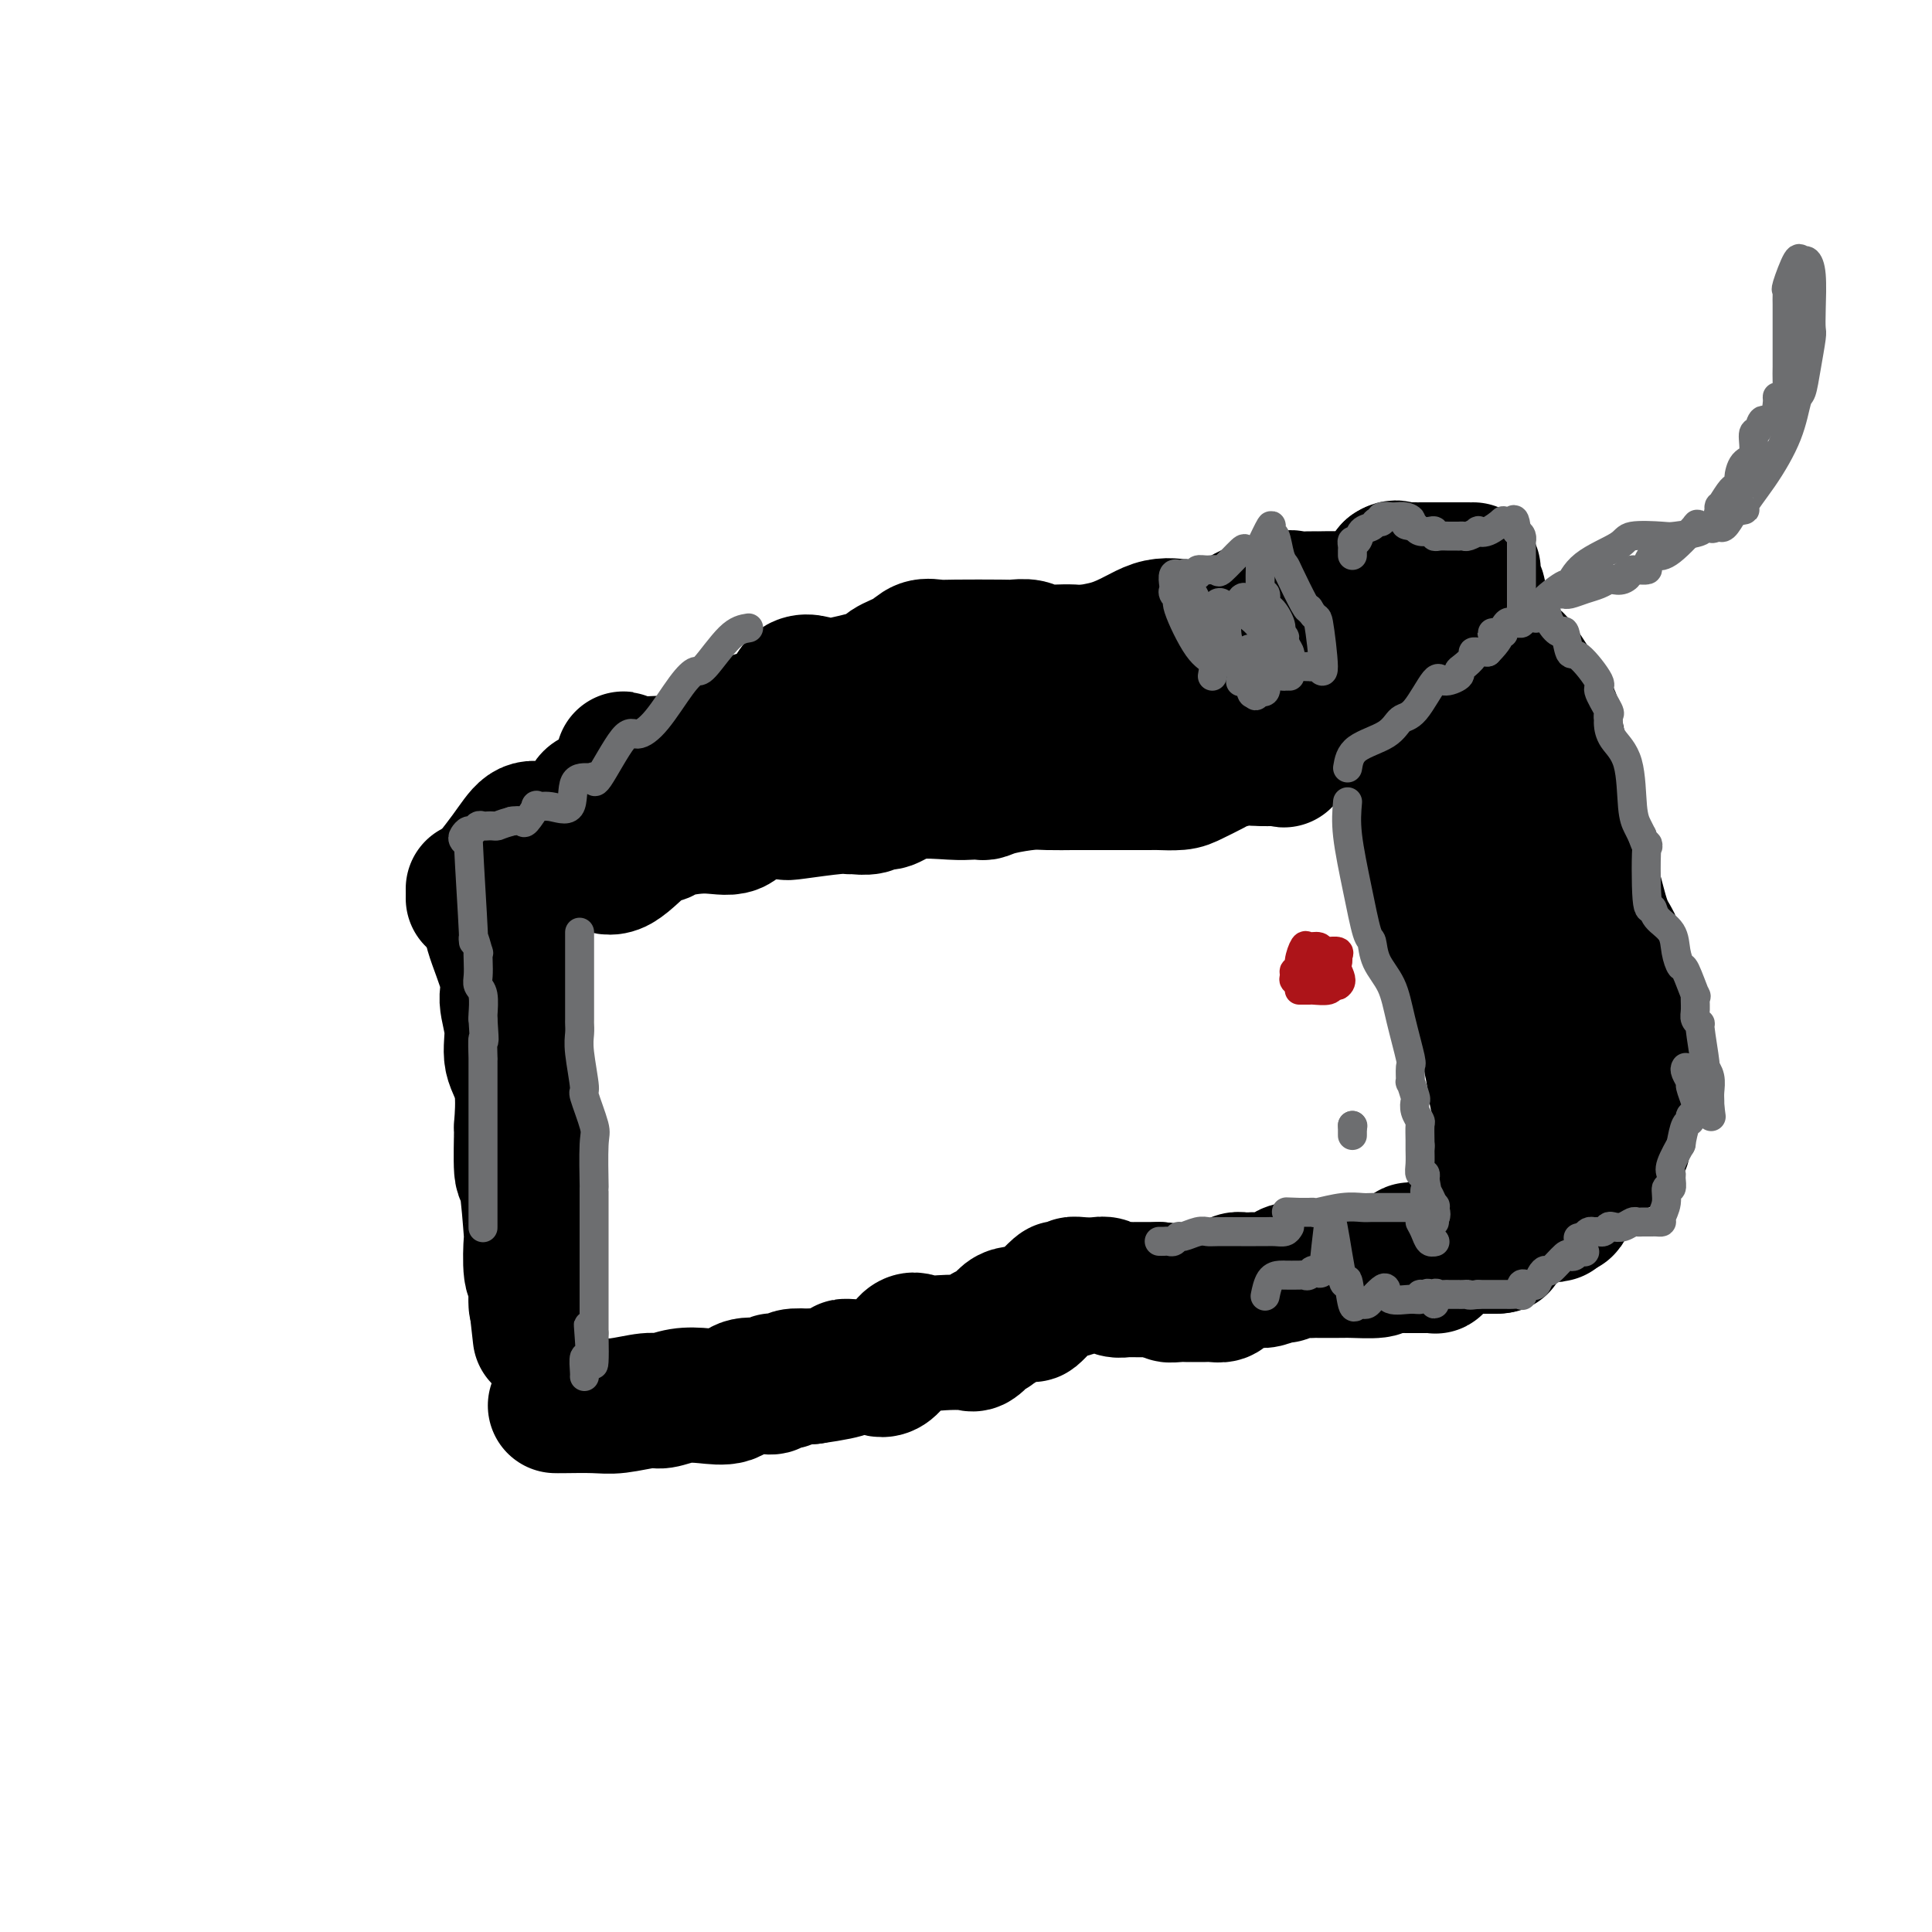 <svg viewBox='0 0 400 400' version='1.1' xmlns='http://www.w3.org/2000/svg' xmlns:xlink='http://www.w3.org/1999/xlink'><g fill='none' stroke='#000000' stroke-width='28' stroke-linecap='round' stroke-linejoin='round'><path d='M102,189c-0.349,0.785 -0.698,1.570 0,4c0.698,2.430 2.443,6.504 3,9c0.557,2.496 -0.075,3.414 0,5c0.075,1.586 0.858,3.839 1,6c0.142,2.161 -0.355,4.231 0,6c0.355,1.769 1.562,3.238 2,6c0.438,2.762 0.107,6.816 0,8c-0.107,1.184 0.010,-0.501 0,1c-0.010,1.501 -0.147,6.189 0,8c0.147,1.811 0.579,0.746 1,3c0.421,2.254 0.831,7.826 1,10c0.169,2.174 0.098,0.950 0,2c-0.098,1.050 -0.222,4.375 0,6c0.222,1.625 0.792,1.550 1,2c0.208,0.450 0.056,1.424 0,2c-0.056,0.576 -0.015,0.752 0,1c0.015,0.248 0.004,0.567 0,1c-0.004,0.433 -0.001,0.981 0,1c0.001,0.019 0.001,-0.490 0,-1'/><path d='M111,269c1.500,13.333 0.750,6.667 0,0'/><path d='M98,184c0.686,-0.113 1.373,-0.226 3,0c1.627,0.226 4.196,0.791 6,0c1.804,-0.791 2.843,-2.939 4,-4c1.157,-1.061 2.431,-1.034 4,-1c1.569,0.034 3.433,0.077 5,0c1.567,-0.077 2.839,-0.272 4,0c1.161,0.272 2.213,1.011 4,0c1.787,-1.011 4.310,-3.770 6,-5c1.690,-1.230 2.549,-0.929 3,-1c0.451,-0.071 0.495,-0.513 2,-1c1.505,-0.487 4.472,-1.020 7,-1c2.528,0.020 4.616,0.593 6,0c1.384,-0.593 2.065,-2.352 3,-3c0.935,-0.648 2.124,-0.185 3,0c0.876,0.185 1.438,0.093 2,0'/><path d='M160,168c4.698,-0.945 3.442,-0.306 3,0c-0.442,0.306 -0.070,0.279 2,0c2.070,-0.279 5.839,-0.811 8,-1c2.161,-0.189 2.713,-0.034 3,0c0.287,0.034 0.309,-0.051 1,0c0.691,0.051 2.050,0.238 3,0c0.950,-0.238 1.490,-0.901 2,-1c0.510,-0.099 0.991,0.366 2,0c1.009,-0.366 2.546,-1.561 5,-2c2.454,-0.439 5.826,-0.120 8,0c2.174,0.120 3.149,0.043 4,0c0.851,-0.043 1.579,-0.050 2,0c0.421,0.050 0.534,0.157 1,0c0.466,-0.157 1.285,-0.578 3,-1c1.715,-0.422 4.325,-0.845 6,-1c1.675,-0.155 2.414,-0.041 4,0c1.586,0.041 4.020,0.011 5,0c0.980,-0.011 0.508,-0.003 1,0c0.492,0.003 1.950,0.001 3,0c1.050,-0.001 1.692,0.000 3,0c1.308,-0.000 3.283,-0.002 5,0c1.717,0.002 3.178,0.008 4,0c0.822,-0.008 1.005,-0.029 2,0c0.995,0.029 2.801,0.109 4,0c1.199,-0.109 1.791,-0.407 3,-1c1.209,-0.593 3.034,-1.479 4,-2c0.966,-0.521 1.073,-0.676 2,-1c0.927,-0.324 2.673,-0.818 4,-1c1.327,-0.182 2.236,-0.052 3,0c0.764,0.052 1.382,0.026 2,0'/><path d='M262,157c2.612,-0.760 0.142,-0.160 0,0c-0.142,0.160 2.043,-0.118 3,0c0.957,0.118 0.686,0.634 1,0c0.314,-0.634 1.215,-2.419 2,-3c0.785,-0.581 1.456,0.040 2,0c0.544,-0.040 0.960,-0.743 1,-1c0.040,-0.257 -0.298,-0.069 0,0c0.298,0.069 1.232,0.018 2,0c0.768,-0.018 1.372,-0.005 2,0c0.628,0.005 1.282,0.001 2,0c0.718,-0.001 1.502,-0.000 2,0c0.498,0.000 0.711,0.000 1,0c0.289,-0.000 0.655,-0.000 1,0c0.345,0.000 0.670,0.000 1,0c0.330,-0.000 0.666,-0.001 1,0c0.334,0.001 0.668,0.002 1,0c0.332,-0.002 0.663,-0.008 1,0c0.337,0.008 0.682,0.030 1,0c0.318,-0.030 0.610,-0.113 1,0c0.390,0.113 0.878,0.422 1,0c0.122,-0.422 -0.121,-1.575 0,-2c0.121,-0.425 0.606,-0.121 1,0c0.394,0.121 0.697,0.061 1,0'/><path d='M290,151c4.436,-0.916 1.526,-0.207 1,0c-0.526,0.207 1.333,-0.089 2,0c0.667,0.089 0.141,0.562 0,1c-0.141,0.438 0.103,0.839 0,1c-0.103,0.161 -0.551,0.080 -1,0'/><path d='M292,153c0.310,-0.214 0.083,-1.750 0,-2c-0.083,-0.250 -0.024,0.786 0,1c0.024,0.214 0.012,-0.393 0,-1'/><path d='M292,151c-0.242,-0.249 -0.848,0.129 -1,0c-0.152,-0.129 0.152,-0.766 0,-1c-0.152,-0.234 -0.758,-0.067 -1,0c-0.242,0.067 -0.121,0.033 0,0'/><path d='M293,153c0.230,0.699 0.459,1.398 1,6c0.541,4.602 1.392,13.108 2,17c0.608,3.892 0.973,3.171 1,4c0.027,0.829 -0.284,3.207 0,5c0.284,1.793 1.161,3.001 2,5c0.839,1.999 1.638,4.789 2,6c0.362,1.211 0.286,0.842 1,2c0.714,1.158 2.219,3.842 3,6c0.781,2.158 0.840,3.791 1,5c0.160,1.209 0.421,1.995 1,4c0.579,2.005 1.476,5.231 2,8c0.524,2.769 0.677,5.082 1,6c0.323,0.918 0.818,0.439 1,1c0.182,0.561 0.052,2.160 0,3c-0.052,0.840 -0.026,0.920 0,1'/><path d='M311,232c2.156,7.352 0.546,2.233 0,1c-0.546,-1.233 -0.027,1.420 0,4c0.027,2.580 -0.438,5.086 0,7c0.438,1.914 1.777,3.235 2,4c0.223,0.765 -0.671,0.975 -1,0c-0.329,-0.975 -0.094,-3.136 0,-4c0.094,-0.864 0.047,-0.432 0,0'/><path d='M115,291c0.274,0.009 0.547,0.017 2,0c1.453,-0.017 4.085,-0.061 6,0c1.915,0.061 3.112,0.226 5,0c1.888,-0.226 4.466,-0.843 6,-1c1.534,-0.157 2.023,0.147 3,0c0.977,-0.147 2.443,-0.743 4,-1c1.557,-0.257 3.206,-0.173 5,0c1.794,0.173 3.734,0.435 5,0c1.266,-0.435 1.858,-1.567 3,-2c1.142,-0.433 2.835,-0.168 4,0c1.165,0.168 1.801,0.237 2,0c0.199,-0.237 -0.041,-0.782 0,-1c0.041,-0.218 0.361,-0.110 1,0c0.639,0.110 1.595,0.222 2,0c0.405,-0.222 0.259,-0.778 1,-1c0.741,-0.222 2.371,-0.111 4,0'/><path d='M168,285c9.710,-1.380 7.485,-1.829 7,-2c-0.485,-0.171 0.769,-0.065 2,0c1.231,0.065 2.440,0.088 3,0c0.560,-0.088 0.472,-0.286 1,0c0.528,0.286 1.672,1.057 3,0c1.328,-1.057 2.841,-3.941 4,-5c1.159,-1.059 1.965,-0.291 3,0c1.035,0.291 2.300,0.107 4,0c1.700,-0.107 3.834,-0.136 5,0c1.166,0.136 1.362,0.436 2,0c0.638,-0.436 1.717,-1.609 2,-2c0.283,-0.391 -0.229,0.000 0,0c0.229,-0.000 1.198,-0.391 2,-1c0.802,-0.609 1.435,-1.436 2,-2c0.565,-0.564 1.062,-0.866 2,-1c0.938,-0.134 2.316,-0.099 3,0c0.684,0.099 0.675,0.262 1,0c0.325,-0.262 0.986,-0.950 2,-2c1.014,-1.050 2.382,-2.464 3,-3c0.618,-0.536 0.487,-0.196 1,0c0.513,0.196 1.670,0.248 2,0c0.330,-0.248 -0.169,-0.795 0,-1c0.169,-0.205 1.005,-0.069 2,0c0.995,0.069 2.150,0.071 3,0c0.850,-0.071 1.394,-0.215 2,0c0.606,0.215 1.273,0.790 2,1c0.727,0.210 1.512,0.056 2,0c0.488,-0.056 0.677,-0.015 1,0c0.323,0.015 0.779,0.004 1,0c0.221,-0.004 0.206,-0.001 1,0c0.794,0.001 2.397,0.001 4,0'/><path d='M240,267c3.604,0.226 2.114,0.793 2,1c-0.114,0.207 1.149,0.056 2,0c0.851,-0.056 1.292,-0.015 2,0c0.708,0.015 1.685,0.005 2,0c0.315,-0.005 -0.032,-0.004 0,0c0.032,0.004 0.442,0.012 1,0c0.558,-0.012 1.262,-0.046 2,0c0.738,0.046 1.508,0.170 2,0c0.492,-0.170 0.705,-0.634 1,-1c0.295,-0.366 0.670,-0.634 1,-1c0.330,-0.366 0.613,-0.830 1,-1c0.387,-0.170 0.877,-0.046 1,0c0.123,0.046 -0.120,0.013 0,0c0.120,-0.013 0.603,-0.008 1,0c0.397,0.008 0.709,0.017 1,0c0.291,-0.017 0.563,-0.061 1,0c0.437,0.061 1.041,0.227 2,0c0.959,-0.227 2.274,-0.845 3,-1c0.726,-0.155 0.861,0.155 1,0c0.139,-0.155 0.280,-0.774 1,-1c0.720,-0.226 2.019,-0.061 3,0c0.981,0.061 1.643,0.016 2,0c0.357,-0.016 0.410,-0.004 1,0c0.590,0.004 1.716,0.001 2,0c0.284,-0.001 -0.274,0.000 0,0c0.274,-0.000 1.380,-0.003 2,0c0.620,0.003 0.754,0.011 1,0c0.246,-0.011 0.605,-0.041 2,0c1.395,0.041 3.827,0.155 5,0c1.173,-0.155 1.086,-0.577 1,-1'/><path d='M286,262c7.521,-0.774 3.325,-0.207 2,0c-1.325,0.207 0.222,0.056 1,0c0.778,-0.056 0.786,-0.015 1,0c0.214,0.015 0.633,0.004 1,0c0.367,-0.004 0.680,-0.001 1,0c0.320,0.001 0.646,0.001 1,0c0.354,-0.001 0.736,-0.004 1,0c0.264,0.004 0.411,0.015 1,0c0.589,-0.015 1.619,-0.057 2,0c0.381,0.057 0.113,0.212 0,0c-0.113,-0.212 -0.071,-0.793 0,-1c0.071,-0.207 0.173,-0.041 0,0c-0.173,0.041 -0.620,-0.042 -1,0c-0.380,0.042 -0.694,0.208 -1,0c-0.306,-0.208 -0.604,-0.791 -1,-1c-0.396,-0.209 -0.890,-0.046 -1,0c-0.110,0.046 0.163,-0.026 0,0c-0.163,0.026 -0.761,0.150 -1,0c-0.239,-0.150 -0.120,-0.575 0,-1'/><path d='M292,259c-0.208,-0.460 0.772,-0.109 1,0c0.228,0.109 -0.296,-0.023 0,0c0.296,0.023 1.410,0.202 2,0c0.590,-0.202 0.655,-0.786 1,-1c0.345,-0.214 0.971,-0.057 1,0c0.029,0.057 -0.539,0.015 0,0c0.539,-0.015 2.185,-0.004 3,0c0.815,0.004 0.800,0.001 1,0c0.200,-0.001 0.617,-0.000 1,0c0.383,0.000 0.733,0.000 1,0c0.267,-0.000 0.452,-0.000 1,0c0.548,0.000 1.458,0.000 2,0c0.542,-0.000 0.717,-0.000 1,0c0.283,0.000 0.674,0.000 1,0c0.326,-0.000 0.588,-0.000 1,0c0.412,0.000 0.975,0.000 1,0c0.025,-0.000 -0.487,-0.000 -1,0'/><path d='M309,258c2.833,-0.167 1.417,-0.083 0,0'/><path d='M98,186c2.584,-3.250 5.167,-6.501 7,-9c1.833,-2.499 2.914,-4.248 4,-5c1.086,-0.752 2.176,-0.509 4,0c1.824,0.509 4.382,1.283 6,0c1.618,-1.283 2.297,-4.623 3,-6c0.703,-1.377 1.430,-0.790 2,0c0.570,0.790 0.983,1.782 2,0c1.017,-1.782 2.639,-6.338 3,-8c0.361,-1.662 -0.538,-0.431 1,0c1.538,0.431 5.514,0.063 8,0c2.486,-0.063 3.481,0.179 4,0c0.519,-0.179 0.563,-0.779 1,-1c0.437,-0.221 1.268,-0.063 2,0c0.732,0.063 1.366,0.032 2,0'/><path d='M147,157c3.110,-0.472 1.887,-1.153 2,-2c0.113,-0.847 1.564,-1.861 3,-3c1.436,-1.139 2.858,-2.403 4,-3c1.142,-0.597 2.005,-0.526 3,0c0.995,0.526 2.123,1.508 3,0c0.877,-1.508 1.503,-5.506 3,-7c1.497,-1.494 3.864,-0.483 5,0c1.136,0.483 1.041,0.437 3,0c1.959,-0.437 5.970,-1.266 8,-2c2.030,-0.734 2.077,-1.374 3,-2c0.923,-0.626 2.720,-1.240 4,-2c1.280,-0.760 2.043,-1.668 3,-2c0.957,-0.332 2.108,-0.090 3,0c0.892,0.090 1.524,0.028 4,0c2.476,-0.028 6.797,-0.022 9,0c2.203,0.022 2.289,0.061 3,0c0.711,-0.061 2.048,-0.223 3,0c0.952,0.223 1.518,0.830 3,1c1.482,0.170 3.881,-0.098 6,0c2.119,0.098 3.957,0.563 5,1c1.043,0.437 1.292,0.847 2,1c0.708,0.153 1.874,0.049 3,0c1.126,-0.049 2.212,-0.041 3,0c0.788,0.041 1.279,0.116 2,0c0.721,-0.116 1.674,-0.424 3,0c1.326,0.424 3.027,1.581 4,2c0.973,0.419 1.220,0.102 2,0c0.780,-0.102 2.095,0.011 3,0c0.905,-0.011 1.402,-0.146 2,0c0.598,0.146 1.299,0.573 2,1'/><path d='M253,140c9.652,0.915 2.780,0.203 1,0c-1.780,-0.203 1.530,0.103 3,0c1.470,-0.103 1.100,-0.616 2,0c0.900,0.616 3.071,2.361 4,3c0.929,0.639 0.616,0.171 1,0c0.384,-0.171 1.464,-0.046 2,0c0.536,0.046 0.528,0.012 1,0c0.472,-0.012 1.425,-0.003 2,0c0.575,0.003 0.773,0.001 1,0c0.227,-0.001 0.485,-0.000 1,0c0.515,0.000 1.289,0.000 2,0c0.711,-0.000 1.359,-0.000 2,0c0.641,0.000 1.276,0.000 2,0c0.724,-0.000 1.538,-0.001 2,0c0.462,0.001 0.571,0.004 1,0c0.429,-0.004 1.179,-0.016 2,0c0.821,0.016 1.712,0.060 2,0c0.288,-0.060 -0.029,-0.222 0,0c0.029,0.222 0.403,0.830 1,0c0.597,-0.830 1.417,-3.098 2,-4c0.583,-0.902 0.931,-0.438 1,0c0.069,0.438 -0.140,0.849 0,1c0.140,0.151 0.627,0.042 1,0c0.373,-0.042 0.630,-0.017 1,0c0.370,0.017 0.852,0.025 1,0c0.148,-0.025 -0.037,-0.084 0,0c0.037,0.084 0.296,0.310 0,1c-0.296,0.690 -1.148,1.845 -2,3'/><path d='M289,144c0.071,0.775 -0.751,0.211 -1,0c-0.249,-0.211 0.076,-0.071 0,0c-0.076,0.071 -0.554,0.072 -1,0c-0.446,-0.072 -0.859,-0.215 -2,0c-1.141,0.215 -3.009,0.790 -4,1c-0.991,0.210 -1.103,0.056 -2,0c-0.897,-0.056 -2.577,-0.015 -4,0c-1.423,0.015 -2.588,0.003 -3,0c-0.412,-0.003 -0.071,0.003 -1,0c-0.929,-0.003 -3.129,-0.016 -4,0c-0.871,0.016 -0.412,0.061 -1,0c-0.588,-0.061 -2.224,-0.228 -3,0c-0.776,0.228 -0.691,0.849 -1,1c-0.309,0.151 -1.013,-0.170 -2,0c-0.987,0.170 -2.256,0.830 -3,1c-0.744,0.170 -0.963,-0.151 -2,0c-1.037,0.151 -2.893,0.772 -4,1c-1.107,0.228 -1.464,0.061 -2,0c-0.536,-0.061 -1.249,-0.016 -3,0c-1.751,0.016 -4.540,0.004 -6,0c-1.460,-0.004 -1.591,-0.001 -2,0c-0.409,0.001 -1.095,0.000 -2,0c-0.905,-0.000 -2.030,-0.000 -3,0c-0.970,0.000 -1.785,0.000 -2,0c-0.215,-0.000 0.172,-0.000 0,0c-0.172,0.000 -0.902,0.000 -2,0c-1.098,-0.000 -2.565,-0.000 -3,0c-0.435,0.000 0.161,0.000 0,0c-0.161,-0.000 -1.081,-0.000 -2,0'/><path d='M224,148c-10.927,0.568 -5.743,-0.013 -4,0c1.743,0.013 0.045,0.620 -1,0c-1.045,-0.620 -1.436,-2.468 -2,-3c-0.564,-0.532 -1.302,0.251 -2,0c-0.698,-0.251 -1.355,-1.535 -2,-2c-0.645,-0.465 -1.276,-0.111 -2,0c-0.724,0.111 -1.539,-0.021 -2,0c-0.461,0.021 -0.567,0.197 -1,0c-0.433,-0.197 -1.192,-0.766 -2,-1c-0.808,-0.234 -1.666,-0.134 -2,0c-0.334,0.134 -0.145,0.301 -1,0c-0.855,-0.301 -2.753,-1.072 -3,0c-0.247,1.072 1.156,3.986 0,5c-1.156,1.014 -4.870,0.128 -7,0c-2.130,-0.128 -2.674,0.502 -3,1c-0.326,0.498 -0.434,0.865 -1,1c-0.566,0.135 -1.590,0.039 -2,0c-0.410,-0.039 -0.205,-0.019 0,0'/><path d='M201,138c1.678,-0.053 3.357,-0.106 5,0c1.643,0.106 3.252,0.371 5,0c1.748,-0.371 3.637,-1.379 7,-2c3.363,-0.621 8.201,-0.854 12,-2c3.799,-1.146 6.560,-3.204 9,-4c2.440,-0.796 4.560,-0.329 7,0c2.440,0.329 5.200,0.519 7,0c1.800,-0.519 2.640,-1.747 5,-3c2.360,-1.253 6.240,-2.532 8,-3c1.760,-0.468 1.400,-0.124 2,0c0.600,0.124 2.162,0.028 3,0c0.838,-0.028 0.954,0.010 2,0c1.046,-0.010 3.023,-0.069 4,0c0.977,0.069 0.952,0.266 2,0c1.048,-0.266 3.167,-0.995 4,-1c0.833,-0.005 0.381,0.713 1,0c0.619,-0.713 2.310,-2.856 4,-5'/><path d='M288,118c1.114,-0.774 1.398,-0.207 2,0c0.602,0.207 1.523,0.056 2,0c0.477,-0.056 0.512,-0.015 1,0c0.488,0.015 1.430,0.004 2,0c0.570,-0.004 0.769,-0.001 1,0c0.231,0.001 0.496,0.000 1,0c0.504,-0.000 1.248,-0.000 2,0c0.752,0.000 1.512,0.000 2,0c0.488,-0.000 0.704,-0.001 1,0c0.296,0.001 0.672,0.003 1,0c0.328,-0.003 0.610,-0.011 1,0c0.390,0.011 0.890,0.042 1,0c0.110,-0.042 -0.170,-0.157 0,1c0.170,1.157 0.790,3.587 1,4c0.210,0.413 0.011,-1.191 0,0c-0.011,1.191 0.166,5.176 1,8c0.834,2.824 2.327,4.487 3,5c0.673,0.513 0.527,-0.123 1,0c0.473,0.123 1.563,1.006 2,1c0.437,-0.006 0.219,-0.900 1,0c0.781,0.900 2.560,3.595 4,6c1.440,2.405 2.541,4.521 3,5c0.459,0.479 0.278,-0.679 1,3c0.722,3.679 2.349,12.194 3,16c0.651,3.806 0.325,2.903 0,2'/><path d='M325,169c0.857,2.962 0.999,-0.132 1,0c0.001,0.132 -0.140,3.490 0,5c0.140,1.510 0.562,1.173 1,1c0.438,-0.173 0.893,-0.181 1,1c0.107,1.181 -0.136,3.552 0,5c0.136,1.448 0.649,1.971 1,2c0.351,0.029 0.539,-0.438 1,1c0.461,1.438 1.195,4.781 2,7c0.805,2.219 1.680,3.315 2,4c0.320,0.685 0.086,0.959 0,2c-0.086,1.041 -0.023,2.848 0,4c0.023,1.152 0.006,1.647 0,2c-0.006,0.353 -0.001,0.562 0,1c0.001,0.438 -0.001,1.105 0,2c0.001,0.895 0.004,2.017 0,3c-0.004,0.983 -0.016,1.828 0,2c0.016,0.172 0.060,-0.330 0,1c-0.060,1.330 -0.222,4.493 0,6c0.222,1.507 0.830,1.358 1,1c0.170,-0.358 -0.098,-0.925 0,4c0.098,4.925 0.562,15.341 1,14c0.438,-1.341 0.849,-14.438 1,-19c0.151,-4.562 0.043,-0.589 0,1c-0.043,1.589 -0.022,0.795 0,0'/><path d='M337,219c0.138,-2.077 -0.019,1.731 0,2c0.019,0.269 0.212,-2.999 0,-4c-0.212,-1.001 -0.831,0.267 -1,1c-0.169,0.733 0.112,0.932 0,1c-0.112,0.068 -0.619,0.003 -1,0c-0.381,-0.003 -0.638,0.054 -1,0c-0.362,-0.054 -0.828,-0.218 -1,0c-0.172,0.218 -0.049,0.817 0,1c0.049,0.183 0.023,-0.052 0,0c-0.023,0.052 -0.044,0.390 0,1c0.044,0.610 0.152,1.491 0,2c-0.152,0.509 -0.562,0.646 -1,1c-0.438,0.354 -0.902,0.924 -1,1c-0.098,0.076 0.170,-0.344 0,1c-0.170,1.344 -0.778,4.451 -1,6c-0.222,1.549 -0.060,1.539 0,2c0.060,0.461 0.016,1.393 0,2c-0.016,0.607 -0.005,0.888 0,1c0.005,0.112 0.002,0.056 0,0'/><path d='M330,237c-0.090,2.100 0.186,1.350 0,1c-0.186,-0.350 -0.835,-0.300 -1,0c-0.165,0.300 0.154,0.850 0,1c-0.154,0.150 -0.781,-0.100 -1,0c-0.219,0.100 -0.030,0.551 0,1c0.030,0.449 -0.097,0.897 0,1c0.097,0.103 0.419,-0.140 0,0c-0.419,0.140 -1.579,0.663 -2,1c-0.421,0.337 -0.102,0.489 0,1c0.102,0.511 -0.011,1.381 0,2c0.011,0.619 0.147,0.988 0,1c-0.147,0.012 -0.575,-0.333 -1,0c-0.425,0.333 -0.845,1.343 -1,2c-0.155,0.657 -0.044,0.961 0,1c0.044,0.039 0.022,-0.185 0,0c-0.022,0.185 -0.044,0.781 0,1c0.044,0.219 0.156,0.063 0,0c-0.156,-0.063 -0.578,-0.031 -1,0'/><path d='M323,250c-1.313,2.232 -1.094,1.312 -1,1c0.094,-0.312 0.064,-0.015 0,-1c-0.064,-0.985 -0.161,-3.252 0,-4c0.161,-0.748 0.579,0.024 1,0c0.421,-0.024 0.845,-0.842 1,-2c0.155,-1.158 0.040,-2.655 0,-3c-0.040,-0.345 -0.007,0.463 0,0c0.007,-0.463 -0.012,-2.198 0,-3c0.012,-0.802 0.056,-0.672 0,-1c-0.056,-0.328 -0.211,-1.116 0,-2c0.211,-0.884 0.789,-1.865 1,-2c0.211,-0.135 0.057,0.575 0,0c-0.057,-0.575 -0.015,-2.434 0,-3c0.015,-0.566 0.004,0.160 0,-1c-0.004,-1.160 -0.001,-4.206 0,-5c0.001,-0.794 0.001,0.663 0,0c-0.001,-0.663 -0.003,-3.446 0,-5c0.003,-1.554 0.011,-1.881 0,-2c-0.011,-0.119 -0.041,-0.032 0,-1c0.041,-0.968 0.155,-2.991 0,-4c-0.155,-1.009 -0.577,-1.005 -1,-1'/><path d='M324,211c0.143,-6.614 -0.001,-3.649 0,-3c0.001,0.649 0.146,-1.020 0,-2c-0.146,-0.980 -0.581,-1.273 -1,-2c-0.419,-0.727 -0.820,-1.889 -1,-2c-0.180,-0.111 -0.139,0.829 0,0c0.139,-0.829 0.375,-3.427 0,-5c-0.375,-1.573 -1.361,-2.121 -2,-3c-0.639,-0.879 -0.932,-2.088 -1,-3c-0.068,-0.912 0.087,-1.529 0,-2c-0.087,-0.471 -0.416,-0.798 -1,-2c-0.584,-1.202 -1.422,-3.278 -2,-4c-0.578,-0.722 -0.895,-0.089 -1,0c-0.105,0.089 0.001,-0.365 0,-1c-0.001,-0.635 -0.108,-1.450 0,-2c0.108,-0.550 0.432,-0.836 0,-2c-0.432,-1.164 -1.618,-3.205 -2,-5c-0.382,-1.795 0.041,-3.344 0,-5c-0.041,-1.656 -0.546,-3.419 -1,-4c-0.454,-0.581 -0.857,0.019 -1,0c-0.143,-0.019 -0.027,-0.656 0,-2c0.027,-1.344 -0.034,-3.393 0,-4c0.034,-0.607 0.164,0.230 0,0c-0.164,-0.230 -0.621,-1.525 -1,-2c-0.379,-0.475 -0.679,-0.128 -1,0c-0.321,0.128 -0.663,0.037 -1,0c-0.337,-0.037 -0.668,-0.018 -1,0'/><path d='M307,156c-0.667,-0.333 -0.333,-0.167 0,0'/></g>
<g fill='none' stroke='#6D6E70' stroke-width='6' stroke-linecap='round' stroke-linejoin='round'><path d='M251,140c0.216,-1.156 0.432,-2.313 0,-3c-0.432,-0.687 -1.513,-0.905 -3,-3c-1.487,-2.095 -3.379,-6.066 -4,-8c-0.621,-1.934 0.029,-1.832 0,-2c-0.029,-0.168 -0.736,-0.605 -1,-1c-0.264,-0.395 -0.086,-0.747 0,-1c0.086,-0.253 0.078,-0.408 0,-1c-0.078,-0.592 -0.227,-1.623 0,-2c0.227,-0.377 0.830,-0.102 1,0c0.170,0.102 -0.094,0.029 0,0c0.094,-0.029 0.547,-0.015 1,0'/><path d='M245,119c0.493,-0.614 0.726,-0.150 1,0c0.274,0.150 0.589,-0.013 1,0c0.411,0.013 0.919,0.204 1,0c0.081,-0.204 -0.265,-0.802 0,-1c0.265,-0.198 1.141,0.003 2,0c0.859,-0.003 1.701,-0.211 2,0c0.299,0.211 0.054,0.842 1,0c0.946,-0.842 3.084,-3.155 4,-4c0.916,-0.845 0.610,-0.220 1,0c0.390,0.220 1.477,0.036 2,0c0.523,-0.036 0.483,0.078 1,-1c0.517,-1.078 1.591,-3.347 2,-4c0.409,-0.653 0.151,0.312 0,1c-0.151,0.688 -0.197,1.100 0,1c0.197,-0.100 0.638,-0.713 1,0c0.362,0.713 0.647,2.752 1,4c0.353,1.248 0.775,1.706 1,2c0.225,0.294 0.253,0.425 1,2c0.747,1.575 2.213,4.593 3,6c0.787,1.407 0.893,1.204 1,1'/><path d='M271,126c1.617,2.763 1.659,1.171 2,3c0.341,1.829 0.982,7.078 1,9c0.018,1.922 -0.586,0.515 -1,0c-0.414,-0.515 -0.638,-0.139 -1,0c-0.362,0.139 -0.861,0.040 -1,0c-0.139,-0.040 0.084,-0.021 0,0c-0.084,0.021 -0.473,0.043 -1,0c-0.527,-0.043 -1.192,-0.151 -2,0c-0.808,0.151 -1.758,0.560 -2,1c-0.242,0.440 0.223,0.910 0,1c-0.223,0.090 -1.135,-0.200 -2,0c-0.865,0.200 -1.685,0.889 -2,1c-0.315,0.111 -0.127,-0.357 0,0c0.127,0.357 0.191,1.538 0,2c-0.191,0.462 -0.639,0.206 -1,0c-0.361,-0.206 -0.636,-0.363 -1,0c-0.364,0.363 -0.818,1.247 -1,0c-0.182,-1.247 -0.091,-4.623 0,-8'/><path d='M259,135c-0.317,-1.238 -0.610,-0.332 -1,0c-0.390,0.332 -0.878,0.089 -1,0c-0.122,-0.089 0.121,-0.023 0,0c-0.121,0.023 -0.606,0.002 -1,0c-0.394,-0.002 -0.698,0.014 -1,0c-0.302,-0.014 -0.603,-0.058 -1,0c-0.397,0.058 -0.891,0.218 -1,0c-0.109,-0.218 0.167,-0.814 0,-1c-0.167,-0.186 -0.777,0.038 -1,0c-0.223,-0.038 -0.060,-0.338 0,-1c0.060,-0.662 0.016,-1.687 0,-2c-0.016,-0.313 -0.004,0.088 0,0c0.004,-0.088 0.001,-0.663 0,-1c-0.001,-0.337 -0.000,-0.437 0,-1c0.000,-0.563 0.000,-1.589 0,-2c-0.000,-0.411 -0.000,-0.205 0,0'/><path d='M252,127c-0.139,-1.410 0.014,-0.934 0,-1c-0.014,-0.066 -0.196,-0.673 0,-1c0.196,-0.327 0.770,-0.374 1,0c0.230,0.374 0.118,1.167 0,2c-0.118,0.833 -0.241,1.704 0,2c0.241,0.296 0.846,0.016 1,0c0.154,-0.016 -0.142,0.231 0,2c0.142,1.769 0.720,5.061 1,6c0.280,0.939 0.260,-0.475 1,0c0.740,0.475 2.241,2.838 3,4c0.759,1.162 0.777,1.122 1,1c0.223,-0.122 0.652,-0.325 1,0c0.348,0.325 0.615,1.179 1,0c0.385,-1.179 0.889,-4.390 1,-5c0.111,-0.610 -0.169,1.381 0,2c0.169,0.619 0.788,-0.132 1,0c0.212,0.132 0.018,1.149 0,1c-0.018,-0.149 0.139,-1.463 0,-2c-0.139,-0.537 -0.576,-0.299 -1,0c-0.424,0.299 -0.835,0.657 -1,0c-0.165,-0.657 -0.082,-2.328 0,-4'/><path d='M262,134c-0.000,-1.331 -0.000,-0.657 0,-1c0.000,-0.343 0.001,-1.703 0,-3c-0.001,-1.297 -0.004,-2.530 0,-3c0.004,-0.470 0.015,-0.177 0,0c-0.015,0.177 -0.056,0.239 0,0c0.056,-0.239 0.210,-0.779 0,-1c-0.210,-0.221 -0.784,-0.122 -1,-2c-0.216,-1.878 -0.072,-5.731 0,-8c0.072,-2.269 0.074,-2.954 0,-1c-0.074,1.954 -0.223,6.547 0,8c0.223,1.453 0.817,-0.235 1,0c0.183,0.235 -0.044,2.393 0,3c0.044,0.607 0.358,-0.337 1,0c0.642,0.337 1.612,1.953 2,3c0.388,1.047 0.194,1.523 0,2'/><path d='M265,131c0.862,2.516 1.016,1.304 1,1c-0.016,-0.304 -0.201,0.298 0,1c0.201,0.702 0.787,1.504 1,2c0.213,0.496 0.053,0.686 0,1c-0.053,0.314 0.001,0.753 0,1c-0.001,0.247 -0.055,0.301 0,1c0.055,0.699 0.221,2.043 0,2c-0.221,-0.043 -0.829,-1.472 -1,-2c-0.171,-0.528 0.095,-0.154 0,0c-0.095,0.154 -0.551,0.087 -1,0c-0.449,-0.087 -0.890,-0.195 -1,0c-0.110,0.195 0.111,0.693 0,-1c-0.111,-1.693 -0.556,-5.578 -1,-7c-0.444,-1.422 -0.889,-0.383 -1,0c-0.111,0.383 0.111,0.109 0,0c-0.111,-0.109 -0.556,-0.055 -1,0'/><path d='M261,130c-1.393,-1.678 -1.877,-1.874 -2,-2c-0.123,-0.126 0.113,-0.184 0,-1c-0.113,-0.816 -0.577,-2.390 -1,-3c-0.423,-0.610 -0.807,-0.254 -1,0c-0.193,0.254 -0.194,0.408 0,1c0.194,0.592 0.585,1.623 0,2c-0.585,0.377 -2.145,0.101 -3,0c-0.855,-0.101 -1.006,-0.027 -1,0c0.006,0.027 0.169,0.006 0,0c-0.169,-0.006 -0.672,0.002 -1,0c-0.328,-0.002 -0.483,-0.016 -1,0c-0.517,0.016 -1.396,0.060 -2,0c-0.604,-0.060 -0.932,-0.226 -1,0c-0.068,0.226 0.126,0.842 0,0c-0.126,-0.842 -0.570,-3.143 -1,-4c-0.430,-0.857 -0.847,-0.269 -1,0c-0.153,0.269 -0.044,0.220 0,0c0.044,-0.220 0.022,-0.610 0,-1'/><path d='M246,122c-0.357,-0.516 -0.249,0.695 0,1c0.249,0.305 0.638,-0.296 1,0c0.362,0.296 0.697,1.488 1,2c0.303,0.512 0.573,0.344 2,2c1.427,1.656 4.009,5.136 5,7c0.991,1.864 0.391,2.113 1,3c0.609,0.887 2.427,2.412 3,3c0.573,0.588 -0.098,0.238 0,1c0.098,0.762 0.965,2.636 1,3c0.035,0.364 -0.761,-0.784 -1,-2c-0.239,-1.216 0.080,-2.501 0,-3c-0.080,-0.499 -0.557,-0.211 -1,0c-0.443,0.211 -0.851,0.345 -1,0c-0.149,-0.345 -0.040,-1.170 0,-1c0.040,0.170 0.011,1.334 0,2c-0.011,0.666 -0.006,0.833 0,1'/><path d='M257,141c-0.333,0.333 -0.167,0.167 0,0'/></g>
<g fill='none' stroke='#AD1419' stroke-width='6' stroke-linecap='round' stroke-linejoin='round'><path d='M269,205c0.307,0.001 0.615,0.001 1,0c0.385,-0.001 0.849,-0.004 1,0c0.151,0.004 -0.009,0.015 0,0c0.009,-0.015 0.188,-0.056 1,0c0.812,0.056 2.257,0.207 3,0c0.743,-0.207 0.784,-0.774 1,-1c0.216,-0.226 0.608,-0.113 1,0'/><path d='M277,204c1.235,-0.725 0.324,-2.037 0,-3c-0.324,-0.963 -0.059,-1.579 0,-2c0.059,-0.421 -0.089,-0.649 0,-1c0.089,-0.351 0.413,-0.825 0,-1c-0.413,-0.175 -1.563,-0.051 -2,0c-0.437,0.051 -0.163,0.028 0,0c0.163,-0.028 0.213,-0.063 0,0c-0.213,0.063 -0.688,0.222 -1,0c-0.312,-0.222 -0.461,-0.826 -1,-1c-0.539,-0.174 -1.469,0.082 -2,0c-0.531,-0.082 -0.664,-0.503 -1,0c-0.336,0.503 -0.876,1.928 -1,3c-0.124,1.072 0.168,1.790 0,2c-0.168,0.210 -0.798,-0.088 -1,0c-0.202,0.088 0.022,0.562 0,1c-0.022,0.438 -0.292,0.839 0,1c0.292,0.161 1.146,0.080 2,0'/><path d='M270,203c-0.215,1.293 -0.251,1.026 0,1c0.251,-0.026 0.789,0.188 1,0c0.211,-0.188 0.094,-0.779 0,-1c-0.094,-0.221 -0.166,-0.072 0,0c0.166,0.072 0.570,0.067 1,0c0.430,-0.067 0.887,-0.194 1,0c0.113,0.194 -0.117,0.710 0,1c0.117,0.290 0.582,0.354 1,0c0.418,-0.354 0.788,-1.124 1,-2c0.212,-0.876 0.267,-1.856 0,-2c-0.267,-0.144 -0.855,0.549 -1,0c-0.145,-0.549 0.153,-2.340 0,-3c-0.153,-0.660 -0.758,-0.189 -1,0c-0.242,0.189 -0.121,0.094 0,0'/></g>
<g fill='none' stroke='#6D6E70' stroke-width='6' stroke-linecap='round' stroke-linejoin='round'><path d='M280,235c0.000,0.083 0.000,0.167 0,0c0.000,-0.167 0.000,-0.583 0,-1c0.000,-0.417 0.000,-0.833 0,-1c0.000,-0.167 0.000,-0.083 0,0'/><path d='M280,233c0.000,0.000 0.100,0.100 0.1,0.1'/><path d='M279,159c0.240,-1.439 0.481,-2.878 2,-4c1.519,-1.122 4.317,-1.928 6,-3c1.683,-1.072 2.252,-2.409 3,-3c0.748,-0.591 1.674,-0.435 3,-2c1.326,-1.565 3.050,-4.852 4,-6c0.950,-1.148 1.124,-0.156 2,0c0.876,0.156 2.455,-0.522 3,-1c0.545,-0.478 0.058,-0.755 0,-1c-0.058,-0.245 0.313,-0.458 1,-1c0.687,-0.542 1.690,-1.413 2,-2c0.310,-0.587 -0.071,-0.889 0,-1c0.071,-0.111 0.596,-0.030 1,0c0.404,0.030 0.687,0.009 1,0c0.313,-0.009 0.657,-0.004 1,0'/><path d='M308,135c4.588,-4.610 1.558,-4.135 1,-4c-0.558,0.135 1.356,-0.069 2,0c0.644,0.069 0.019,0.412 0,0c-0.019,-0.412 0.569,-1.577 1,-2c0.431,-0.423 0.704,-0.103 1,0c0.296,0.103 0.615,-0.011 1,0c0.385,0.011 0.835,0.148 1,0c0.165,-0.148 0.044,-0.581 0,-1c-0.044,-0.419 -0.012,-0.824 0,-1c0.012,-0.176 0.003,-0.124 0,0c-0.003,0.124 -0.001,0.319 0,0c0.001,-0.319 0.000,-1.151 0,-2c-0.000,-0.849 -0.000,-1.713 0,-2c0.000,-0.287 0.000,0.003 0,0c-0.000,-0.003 0.000,-0.300 0,-1c-0.000,-0.700 -0.000,-1.805 0,-3c0.000,-1.195 0.001,-2.481 0,-3c-0.001,-0.519 -0.003,-0.272 0,-1c0.003,-0.728 0.011,-2.432 0,-3c-0.011,-0.568 -0.041,0.001 0,0c0.041,-0.001 0.155,-0.572 0,-1c-0.155,-0.428 -0.577,-0.714 -1,-1'/><path d='M314,110c-0.340,-3.390 -0.689,-2.365 -1,-2c-0.311,0.365 -0.585,0.070 -1,0c-0.415,-0.070 -0.971,0.085 -1,0c-0.029,-0.085 0.469,-0.411 0,0c-0.469,0.411 -1.904,1.560 -3,2c-1.096,0.440 -1.853,0.170 -2,0c-0.147,-0.170 0.315,-0.242 0,0c-0.315,0.242 -1.408,0.797 -2,1c-0.592,0.203 -0.682,0.055 -1,0c-0.318,-0.055 -0.862,-0.015 -1,0c-0.138,0.015 0.131,0.005 0,0c-0.131,-0.005 -0.661,-0.005 -1,0c-0.339,0.005 -0.485,0.015 -1,0c-0.515,-0.015 -1.399,-0.056 -2,0c-0.601,0.056 -0.921,0.208 -1,0c-0.079,-0.208 0.082,-0.777 0,-1c-0.082,-0.223 -0.407,-0.098 -1,0c-0.593,0.098 -1.455,0.171 -2,0c-0.545,-0.171 -0.772,-0.585 -1,-1'/><path d='M293,109c-3.442,-0.320 -1.547,-0.621 -1,-1c0.547,-0.379 -0.253,-0.835 -1,-1c-0.747,-0.165 -1.439,-0.040 -2,0c-0.561,0.040 -0.991,-0.004 -1,0c-0.009,0.004 0.402,0.057 0,0c-0.402,-0.057 -1.617,-0.224 -2,0c-0.383,0.224 0.066,0.838 0,1c-0.066,0.162 -0.648,-0.129 -1,0c-0.352,0.129 -0.472,0.679 -1,1c-0.528,0.321 -1.462,0.415 -2,1c-0.538,0.585 -0.680,1.663 -1,2c-0.320,0.337 -0.818,-0.067 -1,0c-0.182,0.067 -0.049,0.606 0,1c0.049,0.394 0.013,0.645 0,1c-0.013,0.355 -0.004,0.816 0,1c0.004,0.184 0.002,0.092 0,0'/><path d='M320,126c0.220,1.008 0.441,2.017 1,3c0.559,0.983 1.458,1.942 2,2c0.542,0.058 0.728,-0.783 1,0c0.272,0.783 0.630,3.191 1,4c0.370,0.809 0.750,0.020 2,1c1.250,0.980 3.368,3.730 4,5c0.632,1.270 -0.223,1.060 0,2c0.223,0.940 1.525,3.031 2,4c0.475,0.969 0.124,0.817 0,1c-0.124,0.183 -0.020,0.703 0,1c0.020,0.297 -0.044,0.373 0,1c0.044,0.627 0.197,1.806 1,3c0.803,1.194 2.256,2.402 3,5c0.744,2.598 0.777,6.584 1,9c0.223,2.416 0.635,3.262 1,4c0.365,0.738 0.682,1.369 1,2'/><path d='M340,173c1.634,4.762 1.219,0.668 1,2c-0.219,1.332 -0.242,8.092 0,11c0.242,2.908 0.748,1.964 1,2c0.252,0.036 0.251,1.052 1,2c0.749,0.948 2.247,1.829 3,3c0.753,1.171 0.762,2.633 1,4c0.238,1.367 0.705,2.639 1,3c0.295,0.361 0.418,-0.188 1,1c0.582,1.188 1.624,4.113 2,5c0.376,0.887 0.086,-0.263 0,0c-0.086,0.263 0.034,1.938 0,3c-0.034,1.062 -0.220,1.509 0,2c0.220,0.491 0.847,1.026 1,1c0.153,-0.026 -0.169,-0.614 0,1c0.169,1.614 0.830,5.429 1,7c0.170,1.571 -0.151,0.898 0,1c0.151,0.102 0.772,0.977 1,2c0.228,1.023 0.061,2.192 0,3c-0.061,0.808 -0.016,1.256 0,2c0.016,0.744 0.005,1.784 0,2c-0.005,0.216 -0.002,-0.392 0,-1'/><path d='M354,229c0.500,3.833 0.250,1.917 0,0'/><path d='M279,166c-0.173,1.976 -0.347,3.952 0,7c0.347,3.048 1.213,7.166 2,11c0.787,3.834 1.495,7.382 2,9c0.505,1.618 0.808,1.306 1,2c0.192,0.694 0.272,2.393 1,4c0.728,1.607 2.104,3.122 3,5c0.896,1.878 1.311,4.118 2,7c0.689,2.882 1.652,6.405 2,8c0.348,1.595 0.079,1.263 0,2c-0.079,0.737 0.030,2.543 0,3c-0.030,0.457 -0.200,-0.434 0,0c0.200,0.434 0.772,2.194 1,3c0.228,0.806 0.114,0.657 0,1c-0.114,0.343 -0.227,1.179 0,2c0.227,0.821 0.793,1.627 1,2c0.207,0.373 0.054,0.314 0,1c-0.054,0.686 -0.011,2.116 0,3c0.011,0.884 -0.011,1.220 0,2c0.011,0.780 0.054,2.003 0,3c-0.054,0.997 -0.207,1.768 0,2c0.207,0.232 0.773,-0.077 1,0c0.227,0.077 0.113,0.538 0,1'/><path d='M295,244c2.354,12.598 0.238,5.093 0,3c-0.238,-2.093 1.400,1.226 2,3c0.600,1.774 0.161,2.001 0,2c-0.161,-0.001 -0.043,-0.231 0,0c0.043,0.231 0.012,0.923 0,1c-0.012,0.077 -0.006,-0.462 0,-1'/><path d='M297,252c0.276,0.785 -0.034,-1.254 0,-2c0.034,-0.746 0.413,-0.200 0,0c-0.413,0.200 -1.617,0.054 -2,0c-0.383,-0.054 0.054,-0.014 0,0c-0.054,0.014 -0.600,0.004 -1,0c-0.400,-0.004 -0.654,-0.001 -1,0c-0.346,0.001 -0.782,0.000 -1,0c-0.218,-0.000 -0.217,0.000 -1,0c-0.783,-0.000 -2.350,-0.001 -3,0c-0.650,0.001 -0.385,0.004 -1,0c-0.615,-0.004 -2.112,-0.015 -3,0c-0.888,0.015 -1.169,0.057 -2,0c-0.831,-0.057 -2.212,-0.211 -4,0c-1.788,0.211 -3.984,0.789 -5,1c-1.016,0.211 -0.851,0.057 -1,0c-0.149,-0.057 -0.612,-0.015 -1,0c-0.388,0.015 -0.702,0.004 -1,0c-0.298,-0.004 -0.580,-0.001 -1,0c-0.420,0.001 -0.977,0.000 -1,0c-0.023,-0.000 0.489,-0.000 1,0'/><path d='M269,251c-4.667,-0.167 -2.333,-0.083 0,0'/><path d='M294,253c0.339,0.619 0.679,1.238 1,2c0.321,0.762 0.625,1.667 1,2c0.375,0.333 0.821,0.095 1,0c0.179,-0.095 0.089,-0.048 0,0'/><path d='M297,257c0.000,0.000 0.100,0.100 0.1,0.1'/><path d='M349,221c-0.122,0.203 -0.243,0.406 0,1c0.243,0.594 0.851,1.578 1,2c0.149,0.422 -0.160,0.280 0,1c0.160,0.720 0.790,2.302 1,3c0.210,0.698 0.001,0.514 0,1c-0.001,0.486 0.207,1.644 0,2c-0.207,0.356 -0.829,-0.090 -1,0c-0.171,0.090 0.108,0.717 0,1c-0.108,0.283 -0.602,0.224 -1,1c-0.398,0.776 -0.699,2.388 -1,4'/><path d='M348,237c-0.342,0.716 0.302,-0.494 0,0c-0.302,0.494 -1.549,2.690 -2,4c-0.451,1.310 -0.106,1.733 0,2c0.106,0.267 -0.028,0.379 0,1c0.028,0.621 0.219,1.750 0,2c-0.219,0.250 -0.846,-0.378 -1,0c-0.154,0.378 0.165,1.761 0,3c-0.165,1.239 -0.814,2.332 -1,3c-0.186,0.668 0.091,0.911 0,1c-0.091,0.089 -0.549,0.024 -1,0c-0.451,-0.024 -0.895,-0.006 -1,0c-0.105,0.006 0.127,0.001 0,0c-0.127,-0.001 -0.614,0.004 -1,0c-0.386,-0.004 -0.670,-0.015 -1,0c-0.330,0.015 -0.704,0.055 -1,0c-0.296,-0.055 -0.513,-0.207 -1,0c-0.487,0.207 -1.244,0.773 -2,1c-0.756,0.227 -1.512,0.113 -2,0c-0.488,-0.113 -0.708,-0.227 -1,0c-0.292,0.227 -0.656,0.796 -1,1c-0.344,0.204 -0.670,0.044 -1,0c-0.330,-0.044 -0.666,0.026 -1,0c-0.334,-0.026 -0.667,-0.150 -1,0c-0.333,0.150 -0.667,0.575 -1,1'/><path d='M328,256c-2.476,0.590 -0.666,0.066 0,0c0.666,-0.066 0.190,0.326 0,1c-0.190,0.674 -0.093,1.632 0,2c0.093,0.368 0.182,0.148 0,0c-0.182,-0.148 -0.634,-0.224 -1,0c-0.366,0.224 -0.647,0.749 -1,1c-0.353,0.251 -0.777,0.227 -1,0c-0.223,-0.227 -0.245,-0.656 -1,0c-0.755,0.656 -2.244,2.396 -3,3c-0.756,0.604 -0.780,0.071 -1,0c-0.220,-0.071 -0.637,0.319 -1,1c-0.363,0.681 -0.672,1.654 -1,2c-0.328,0.346 -0.675,0.064 -1,0c-0.325,-0.064 -0.630,0.088 -1,0c-0.370,-0.088 -0.806,-0.416 -1,0c-0.194,0.416 -0.146,1.576 0,2c0.146,0.424 0.391,0.114 0,0c-0.391,-0.114 -1.417,-0.030 -2,0c-0.583,0.030 -0.722,0.008 -1,0c-0.278,-0.008 -0.693,-0.002 -1,0c-0.307,0.002 -0.506,0.001 -1,0c-0.494,-0.001 -1.284,-0.000 -2,0c-0.716,0.000 -1.358,0.000 -2,0'/><path d='M306,268c-2.266,0.309 -1.931,0.083 -2,0c-0.069,-0.083 -0.543,-0.022 -1,0c-0.457,0.022 -0.896,0.006 -1,0c-0.104,-0.006 0.127,-0.001 0,0c-0.127,0.001 -0.612,-0.002 -1,0c-0.388,0.002 -0.677,0.010 -1,0c-0.323,-0.010 -0.678,-0.039 -1,0c-0.322,0.039 -0.611,0.144 -1,0c-0.389,-0.144 -0.879,-0.537 -1,0c-0.121,0.537 0.126,2.004 0,2c-0.126,-0.004 -0.626,-1.480 -1,-2c-0.374,-0.520 -0.622,-0.085 -1,0c-0.378,0.085 -0.885,-0.180 -1,0c-0.115,0.180 0.163,0.807 0,1c-0.163,0.193 -0.769,-0.047 -2,0c-1.231,0.047 -3.089,0.380 -4,0c-0.911,-0.380 -0.874,-1.475 -1,-2c-0.126,-0.525 -0.415,-0.482 -1,0c-0.585,0.482 -1.466,1.403 -2,2c-0.534,0.597 -0.721,0.870 -1,1c-0.279,0.130 -0.651,0.116 -1,0c-0.349,-0.116 -0.675,-0.333 -1,0c-0.325,0.333 -0.650,1.218 -1,0c-0.350,-1.218 -0.723,-4.539 -1,-5c-0.277,-0.461 -0.456,1.938 -1,0c-0.544,-1.938 -1.454,-8.214 -2,-11c-0.546,-2.786 -0.727,-2.082 -1,0c-0.273,2.082 -0.636,5.541 -1,9'/><path d='M274,263c-0.717,1.332 -1.510,0.161 -2,0c-0.490,-0.161 -0.677,0.689 -1,1c-0.323,0.311 -0.782,0.083 -1,0c-0.218,-0.083 -0.194,-0.021 -1,0c-0.806,0.021 -2.440,0.003 -3,0c-0.560,-0.003 -0.045,0.010 0,0c0.045,-0.010 -0.380,-0.044 -1,0c-0.620,0.044 -1.436,0.166 -2,1c-0.564,0.834 -0.875,2.381 -1,3c-0.125,0.619 -0.062,0.309 0,0'/><path d='M267,254c-0.244,0.423 -0.489,0.845 -1,1c-0.511,0.155 -1.289,0.041 -2,0c-0.711,-0.041 -1.356,-0.011 -2,0c-0.644,0.011 -1.288,0.002 -2,0c-0.712,-0.002 -1.494,0.004 -3,0c-1.506,-0.004 -3.737,-0.016 -5,0c-1.263,0.016 -1.557,0.061 -2,0c-0.443,-0.061 -1.036,-0.226 -2,0c-0.964,0.226 -2.300,0.845 -3,1c-0.700,0.155 -0.765,-0.155 -1,0c-0.235,0.155 -0.640,0.773 -1,1c-0.360,0.227 -0.674,0.061 -1,0c-0.326,-0.061 -0.665,-0.017 -1,0c-0.335,0.017 -0.668,0.009 -1,0'/><path d='M155,130c-1.169,0.185 -2.339,0.370 -4,2c-1.661,1.630 -3.814,4.704 -5,6c-1.186,1.296 -1.407,0.812 -2,1c-0.593,0.188 -1.560,1.047 -3,3c-1.440,1.953 -3.352,4.999 -5,7c-1.648,2.001 -3.031,2.957 -4,3c-0.969,0.043 -1.525,-0.827 -3,1c-1.475,1.827 -3.870,6.351 -5,8c-1.130,1.649 -0.994,0.424 -1,0c-0.006,-0.424 -0.153,-0.046 -1,0c-0.847,0.046 -2.393,-0.239 -3,1c-0.607,1.239 -0.275,4.004 -1,5c-0.725,0.996 -2.508,0.225 -4,0c-1.492,-0.225 -2.693,0.097 -3,0c-0.307,-0.097 0.278,-0.614 0,0c-0.278,0.614 -1.421,2.358 -2,3c-0.579,0.642 -0.594,0.184 -1,0c-0.406,-0.184 -1.203,-0.092 -2,0'/><path d='M106,170c-2.488,0.690 -2.708,0.916 -3,1c-0.292,0.084 -0.656,0.027 -1,0c-0.344,-0.027 -0.669,-0.022 -1,0c-0.331,0.022 -0.666,0.061 -1,0c-0.334,-0.061 -0.665,-0.224 -1,0c-0.335,0.224 -0.674,0.834 -1,1c-0.326,0.166 -0.638,-0.114 -1,0c-0.362,0.114 -0.772,0.620 -1,1c-0.228,0.380 -0.272,0.634 0,1c0.272,0.366 0.861,0.846 1,0c0.139,-0.846 -0.173,-3.016 0,1c0.173,4.016 0.831,14.220 1,18c0.169,3.780 -0.151,1.138 0,1c0.151,-0.138 0.771,2.229 1,3c0.229,0.771 0.065,-0.052 0,0c-0.065,0.052 -0.031,0.981 0,2c0.031,1.019 0.061,2.129 0,3c-0.061,0.871 -0.212,1.501 0,2c0.212,0.499 0.788,0.865 1,2c0.212,1.135 0.061,3.039 0,4c-0.061,0.961 -0.030,0.981 0,1'/><path d='M100,211c0.464,6.686 0.124,3.900 0,4c-0.124,0.100 -0.033,3.087 0,4c0.033,0.913 0.009,-0.246 0,0c-0.009,0.246 -0.002,1.898 0,3c0.002,1.102 0.001,1.655 0,2c-0.001,0.345 -0.000,0.481 0,1c0.000,0.519 0.000,1.419 0,2c-0.000,0.581 -0.000,0.842 0,1c0.000,0.158 0.000,0.213 0,1c-0.000,0.787 -0.000,2.304 0,4c0.000,1.696 0.000,3.569 0,6c-0.000,2.431 -0.000,5.419 0,7c0.000,1.581 0.000,1.754 0,2c-0.000,0.246 -0.000,0.566 0,1c0.000,0.434 0.000,0.981 0,2c-0.000,1.019 -0.000,2.510 0,3c0.000,0.490 0.000,-0.022 0,-1c-0.000,-0.978 -0.000,-2.422 0,-3c0.000,-0.578 0.000,-0.289 0,0'/><path d='M318,128c0.961,-1.252 1.922,-2.505 2,-3c0.078,-0.495 -0.729,-0.233 0,-1c0.729,-0.767 2.992,-2.563 4,-3c1.008,-0.437 0.760,0.485 1,0c0.240,-0.485 0.967,-2.378 3,-4c2.033,-1.622 5.373,-2.973 7,-4c1.627,-1.027 1.540,-1.729 3,-2c1.460,-0.271 4.468,-0.111 6,0c1.532,0.111 1.587,0.173 3,0c1.413,-0.173 4.185,-0.580 5,-1c0.815,-0.420 -0.326,-0.853 0,-1c0.326,-0.147 2.118,-0.009 3,0c0.882,0.009 0.853,-0.113 1,0c0.147,0.113 0.471,0.461 1,0c0.529,-0.461 1.265,-1.730 2,-3'/><path d='M359,106c3.532,-0.753 1.864,-0.135 2,-1c0.136,-0.865 2.078,-3.212 4,-6c1.922,-2.788 3.825,-6.019 5,-9c1.175,-2.981 1.621,-5.714 2,-7c0.379,-1.286 0.690,-1.124 1,-2c0.310,-0.876 0.620,-2.790 1,-5c0.380,-2.210 0.831,-4.715 1,-6c0.169,-1.285 0.056,-1.348 0,-2c-0.056,-0.652 -0.055,-1.892 0,-4c0.055,-2.108 0.165,-5.083 0,-7c-0.165,-1.917 -0.604,-2.777 -1,-3c-0.396,-0.223 -0.747,0.191 -1,0c-0.253,-0.191 -0.408,-0.987 -1,0c-0.592,0.987 -1.623,3.757 -2,5c-0.377,1.243 -0.101,0.961 0,1c0.101,0.039 0.027,0.400 0,1c-0.027,0.600 -0.007,1.438 0,2c0.007,0.562 0.003,0.846 0,3c-0.003,2.154 -0.003,6.177 0,8c0.003,1.823 0.011,1.448 0,2c-0.011,0.552 -0.041,2.033 0,3c0.041,0.967 0.155,1.419 0,2c-0.155,0.581 -0.577,1.290 -1,2'/><path d='M369,83c-0.390,3.780 -0.863,1.231 -1,0c-0.137,-1.231 0.064,-1.142 0,0c-0.064,1.142 -0.394,3.339 -1,4c-0.606,0.661 -1.489,-0.214 -2,0c-0.511,0.214 -0.649,1.518 -1,2c-0.351,0.482 -0.916,0.142 -1,1c-0.084,0.858 0.313,2.913 0,4c-0.313,1.087 -1.337,1.205 -2,2c-0.663,0.795 -0.964,2.266 -1,3c-0.036,0.734 0.193,0.731 0,1c-0.193,0.269 -0.807,0.810 -1,1c-0.193,0.190 0.036,0.027 0,0c-0.036,-0.027 -0.338,0.080 -1,1c-0.662,0.920 -1.683,2.653 -2,3c-0.317,0.347 0.070,-0.692 0,0c-0.070,0.692 -0.598,3.115 -1,4c-0.402,0.885 -0.678,0.232 -1,0c-0.322,-0.232 -0.691,-0.045 -1,0c-0.309,0.045 -0.559,-0.054 -1,0c-0.441,0.054 -1.073,0.261 -1,0c0.073,-0.261 0.853,-0.992 0,0c-0.853,0.992 -3.337,3.705 -5,5c-1.663,1.295 -2.505,1.170 -3,1c-0.495,-0.170 -0.644,-0.385 -1,0c-0.356,0.385 -0.919,1.371 -1,2c-0.081,0.629 0.318,0.901 0,1c-0.318,0.099 -1.355,0.027 -2,0c-0.645,-0.027 -0.899,-0.008 -1,0c-0.101,0.008 -0.051,0.004 0,0'/><path d='M338,118c-2.826,1.559 -1.389,0.957 -1,1c0.389,0.043 -0.268,0.732 -1,1c-0.732,0.268 -1.537,0.114 -2,0c-0.463,-0.114 -0.583,-0.188 -1,0c-0.417,0.188 -1.130,0.639 -2,1c-0.870,0.361 -1.896,0.633 -3,1c-1.104,0.367 -2.285,0.830 -3,1c-0.715,0.170 -0.962,0.045 -1,0c-0.038,-0.045 0.134,-0.012 0,0c-0.134,0.012 -0.575,0.003 -1,0c-0.425,-0.003 -0.836,-0.001 -1,0c-0.164,0.001 -0.082,0.000 0,0'/><path d='M120,193c-0.001,4.947 -0.001,9.894 0,13c0.001,3.106 0.005,4.371 0,5c-0.005,0.629 -0.017,0.622 0,1c0.017,0.378 0.065,1.141 0,2c-0.065,0.859 -0.242,1.813 0,4c0.242,2.187 0.902,5.608 1,7c0.098,1.392 -0.366,0.757 0,2c0.366,1.243 1.562,4.364 2,6c0.438,1.636 0.117,1.787 0,4c-0.117,2.213 -0.031,6.488 0,8c0.031,1.512 0.008,0.260 0,1c-0.008,0.740 -0.002,3.473 0,5c0.002,1.527 0.001,1.848 0,3c-0.001,1.152 -0.000,3.135 0,4c0.000,0.865 0.000,0.611 0,1c-0.000,0.389 -0.000,1.419 0,2c0.000,0.581 0.000,0.711 0,2c-0.000,1.289 -0.000,3.737 0,5c0.000,1.263 0.000,1.340 0,2c-0.000,0.660 -0.000,1.903 0,3c0.000,1.097 0.000,2.049 0,3'/><path d='M123,276c0.242,12.848 -0.653,3.467 -1,0c-0.347,-3.467 -0.145,-1.020 0,1c0.145,2.020 0.235,3.613 0,4c-0.235,0.387 -0.795,-0.432 -1,0c-0.205,0.432 -0.055,2.116 0,3c0.055,0.884 0.016,0.967 0,1c-0.016,0.033 -0.008,0.017 0,0'/></g>
</svg>